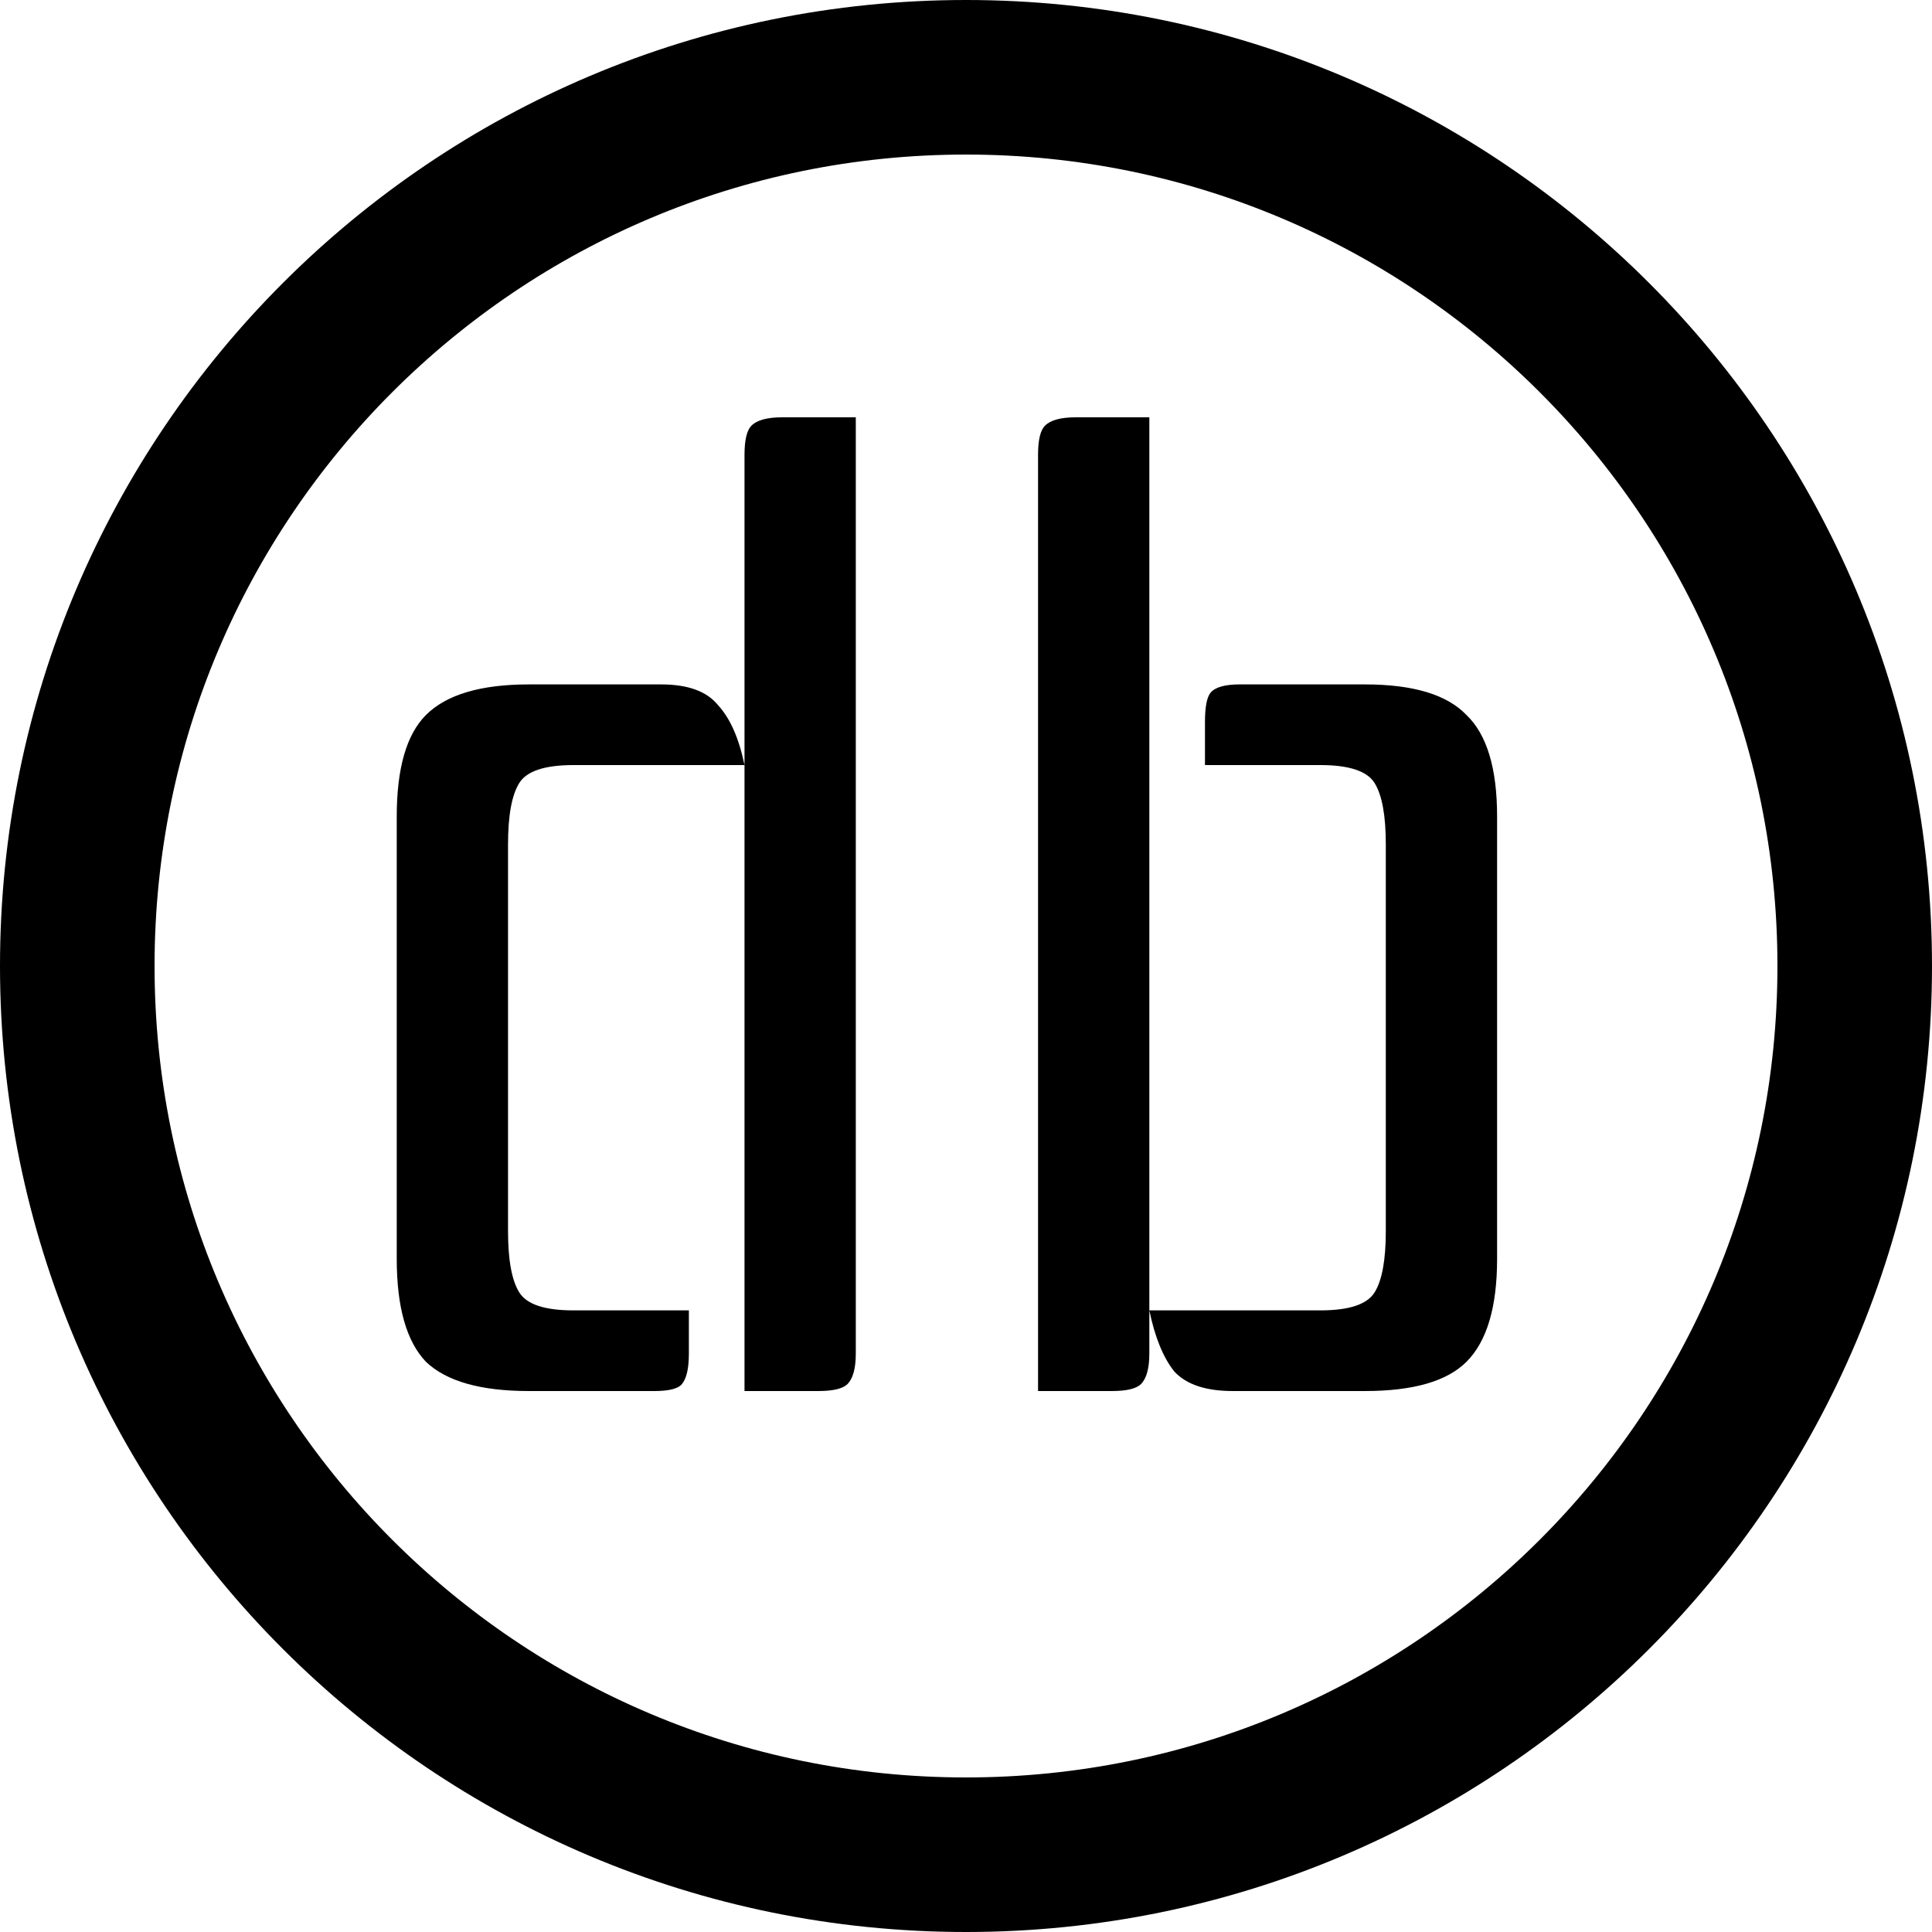 <svg width="48" xmlns="http://www.w3.org/2000/svg" height="48" fill="none"><defs><clipPath id="a" class="frame-clip frame-clip-def"><rect rx="0" ry="0" width="48" height="48"/></clipPath></defs><g clip-path="url(#a)"><g class="fills"><rect width="48" height="48" class="frame-background" style="fill: #fff; fill-opacity: 0;" ry="0" rx="0" fill="none"/></g><g class="frame-children"><g style="opacity: 1;"><path d="M24 46.08c12.194 0 22.08-9.885 22.08-22.08 0-12.194-9.886-22.08-22.08-22.08C11.805 1.92 1.92 11.806 1.92 24c0 12.195 9.885 22.08 22.08 22.08Z" style="fill: none; fill-opacity: 1;" class="fills"/><g class="strokes"><path d="M24 46.08c12.194 0 22.08-9.885 22.08-22.08 0-12.194-9.886-22.08-22.08-22.08C11.805 1.92 1.92 11.806 1.92 24c0 12.195 9.885 22.08 22.08 22.08Z" style="fill: transparent; stroke-width: 3.84; stroke: none; stroke-opacity: 1;" class="stroke-shape"/></g></g><g style="opacity: 1;"><path d="M46.08 24c0 12.194-9.886 22.08-22.08 22.08-12.195 0-22.08-9.886-22.08-22.08C1.92 11.806 11.805 1.92 24 1.92c12.194 0 22.08 9.886 22.08 22.08Z" class="fills"/><g class="strokes"><path d="M46.08 24c0 12.194-9.886 22.08-22.08 22.08-12.195 0-22.08-9.886-22.08-22.08C1.92 11.806 11.805 1.92 24 1.92c12.194 0 22.08 9.886 22.08 22.08Z" style="fill: none; stroke-width: 3.84; stroke: black; stroke-opacity: 1;" class="stroke-shape"/></g></g><g style="opacity: 1;"><path d="M21.262 10.368v23.259c0 .369-.069.622-.207.76-.115.115-.357.173-.726.173h-1.832V11.301c0-.368.058-.61.173-.726.138-.138.392-.207.761-.207h1.831ZM13.141 34.56c-1.198 0-2.051-.242-2.558-.726-.484-.507-.726-1.359-.726-2.557v-10.99c0-1.198.242-2.039.726-2.523.507-.507 1.36-.76 2.558-.76h3.283c.668 0 1.14.172 1.417.518.299.323.518.818.656 1.486h-4.25c-.715 0-1.164.15-1.348.449-.185.3-.277.807-.277 1.521v9.608c0 .714.092 1.221.277 1.52.184.3.633.45 1.348.45h2.868v1.071c0 .369-.058.622-.173.76-.092.115-.322.173-.691.173h-3.11Zm20.77-17.556c1.198 0 2.039.253 2.523.76.507.484.761 1.325.761 2.523v10.99c0 1.198-.254 2.05-.761 2.557-.484.484-1.325.726-2.523.726h-3.283c-.668 0-1.152-.161-1.451-.484-.277-.345-.484-.852-.622-1.52v1.071c0 .369-.07.622-.208.76-.115.115-.357.173-.726.173H25.79V11.301c0-.368.057-.61.173-.726.138-.138.391-.207.76-.207h1.832v22.188h4.25c.715 0 1.164-.15 1.348-.45.185-.299.277-.806.277-1.52v-9.608c0-.714-.092-1.221-.277-1.521-.184-.299-.633-.449-1.348-.449h-2.868v-1.071c0-.369.046-.611.138-.726.115-.138.357-.207.726-.207h3.11Z" style="fill: black; fill-opacity: 1;" class="fills"/></g></g></g></svg>